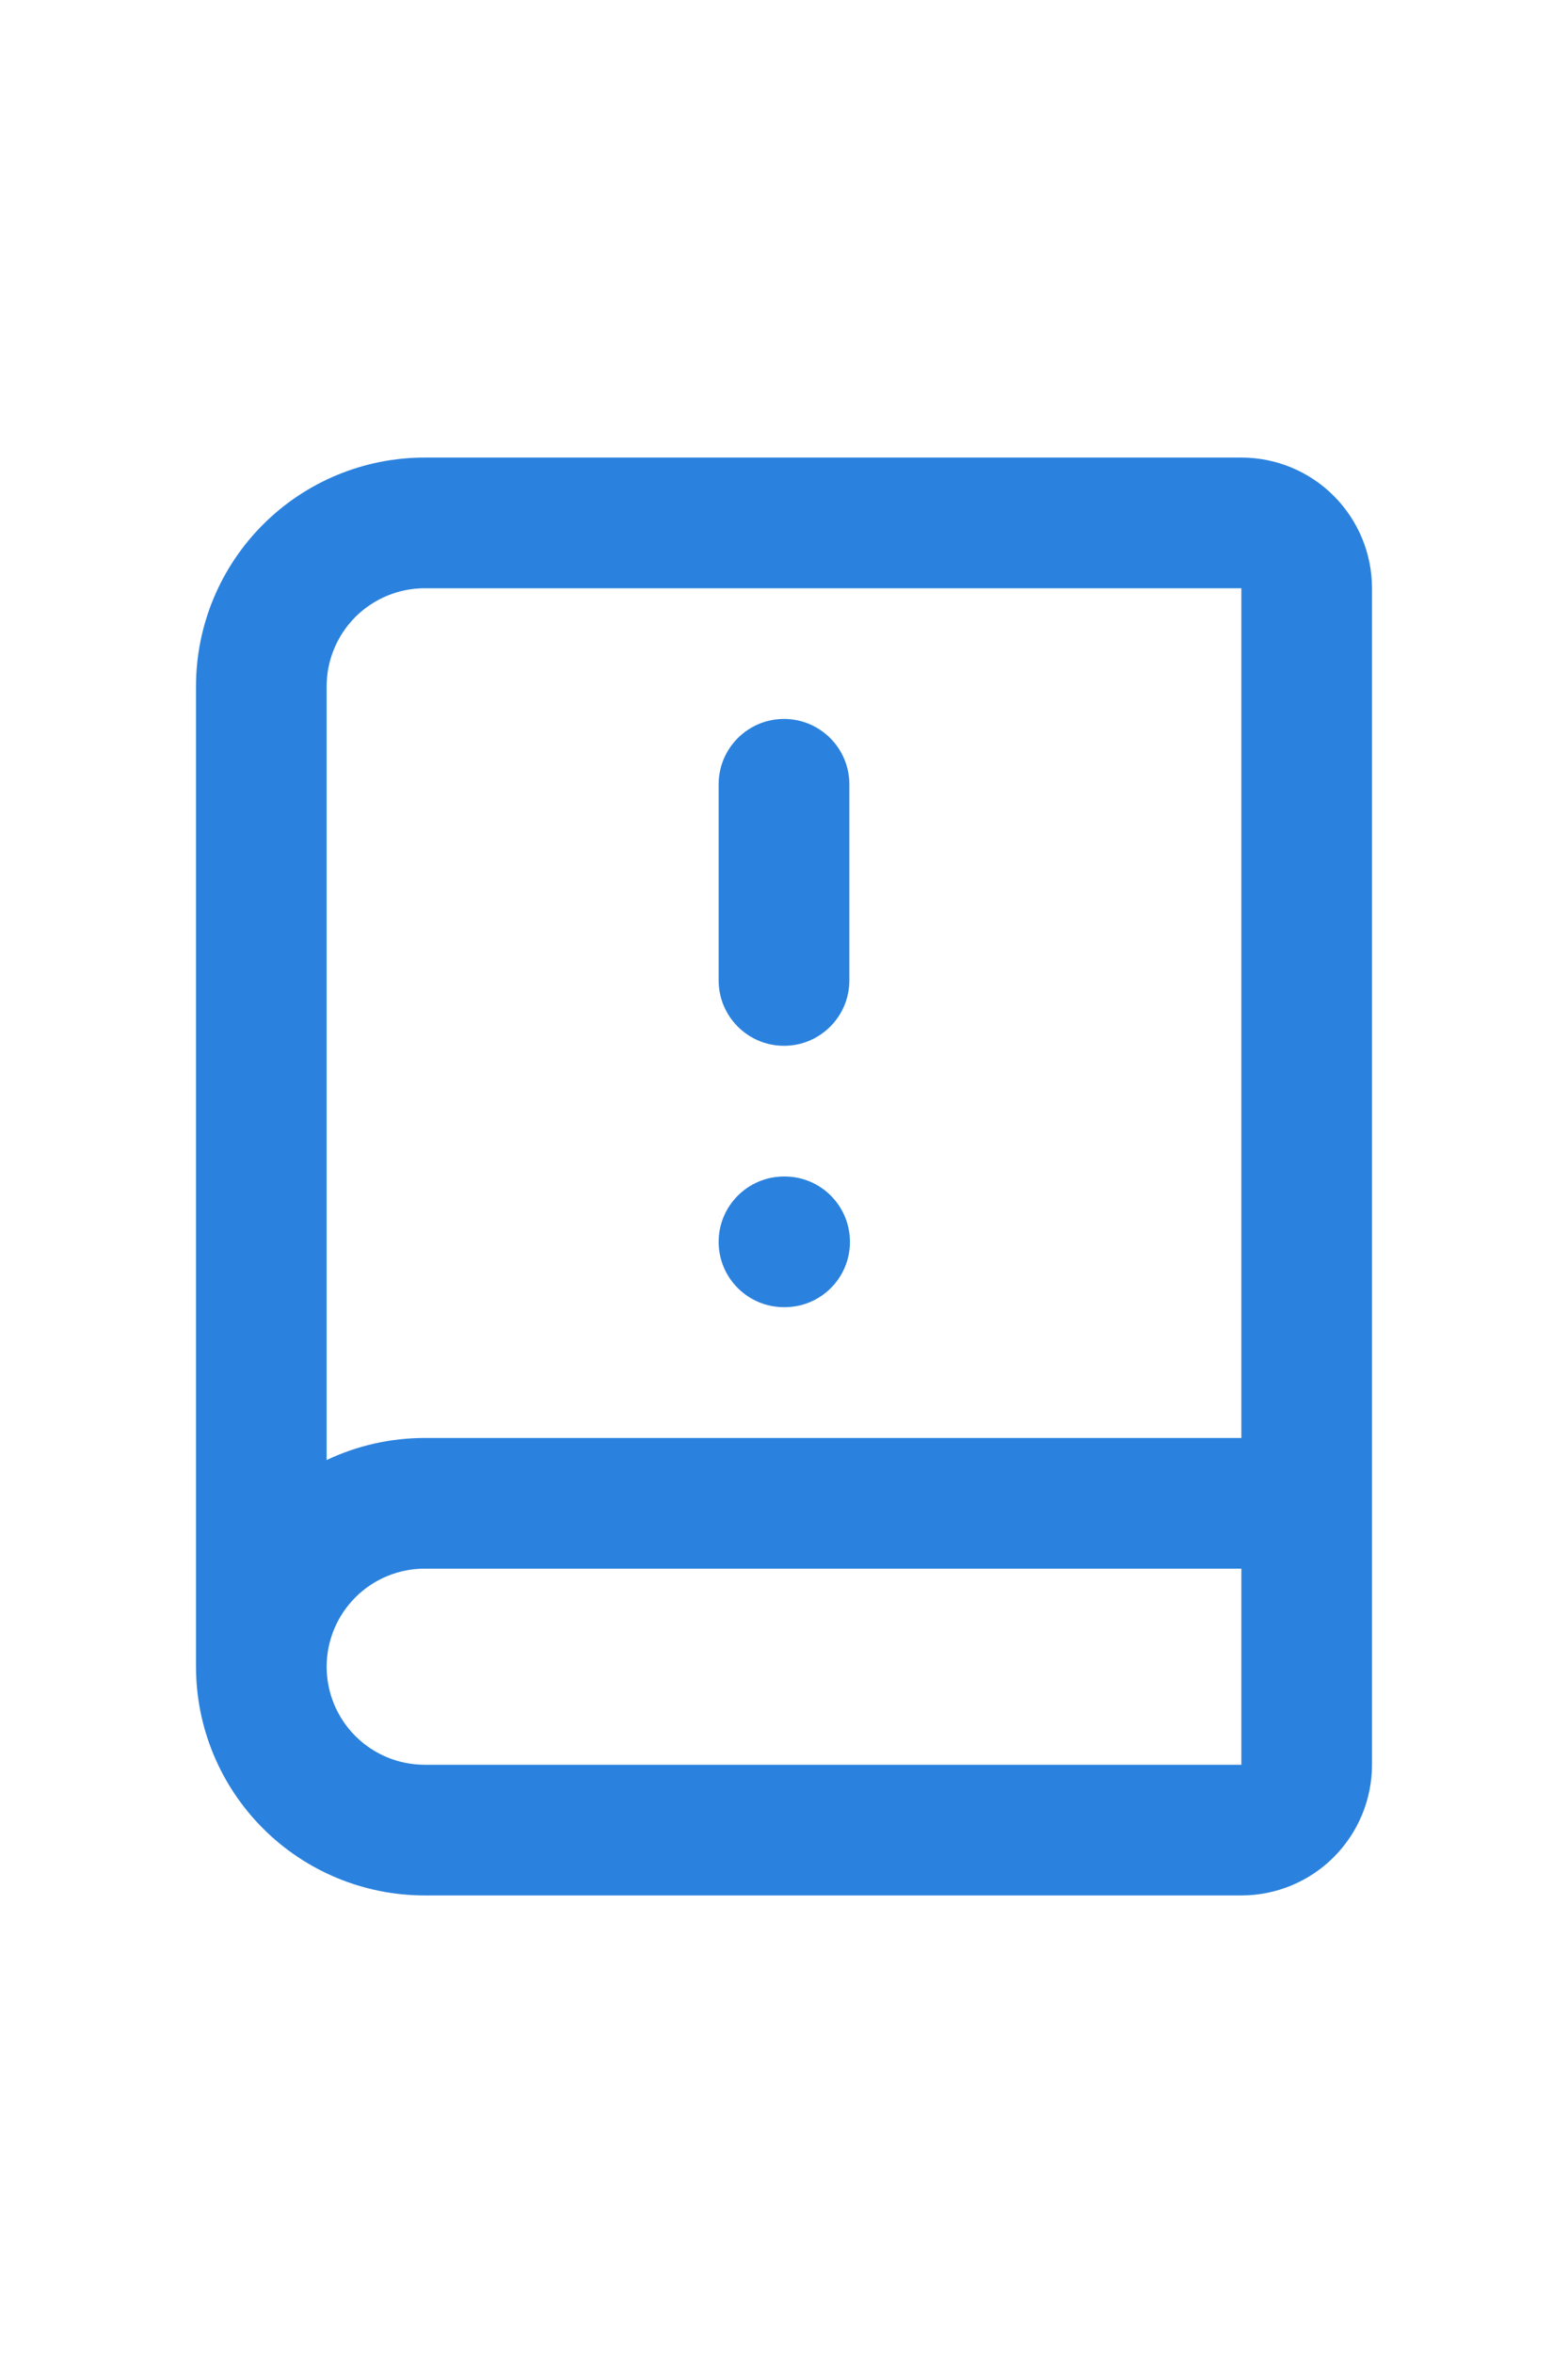 <svg width="16" height="24" viewBox="0 0 16 24" fill="none" xmlns="http://www.w3.org/2000/svg">
<g clip-path="url(#clip0_5196_85478)">
<path d="M4.333 6C4.068 6 3.814 6.106 3.626 6.293C3.439 6.481 3.333 6.735 3.333 7V14.892C3.643 14.745 3.984 14.667 4.333 14.667H12.667V6H4.333ZM8.007 12C8.375 12 8.673 12.299 8.673 12.667C8.673 13.035 8.375 13.333 8.007 13.333H8C7.632 13.333 7.333 13.035 7.333 12.667C7.333 12.299 7.632 12 8 12H8.007ZM7.333 10V8C7.333 7.632 7.632 7.333 8 7.333C8.368 7.333 8.667 7.632 8.667 8V10C8.667 10.368 8.368 10.667 8 10.667C7.632 10.667 7.333 10.368 7.333 10ZM3.333 17C3.333 17.265 3.439 17.52 3.626 17.707C3.814 17.895 4.068 18 4.333 18H12.667V16H4.333C4.068 16 3.814 16.105 3.626 16.293C3.439 16.481 3.333 16.735 3.333 17ZM14 18C14 18.354 13.859 18.693 13.609 18.943C13.359 19.193 13.02 19.333 12.667 19.333H4.333C3.714 19.333 3.121 19.087 2.684 18.65C2.246 18.212 2 17.619 2 17V7C2 6.381 2.246 5.788 2.684 5.35C3.121 4.913 3.714 4.667 4.333 4.667H12.667C13.02 4.667 13.359 4.807 13.609 5.057C13.859 5.307 14 5.646 14 6V18Z" fill="#2B82DE"/>
</g>
<defs>
<clipPath id="clip0_5196_85478">
<rect width="16" height="16" fill="white" transform="translate(0 4)"/>
</clipPath>
</defs>
</svg>
